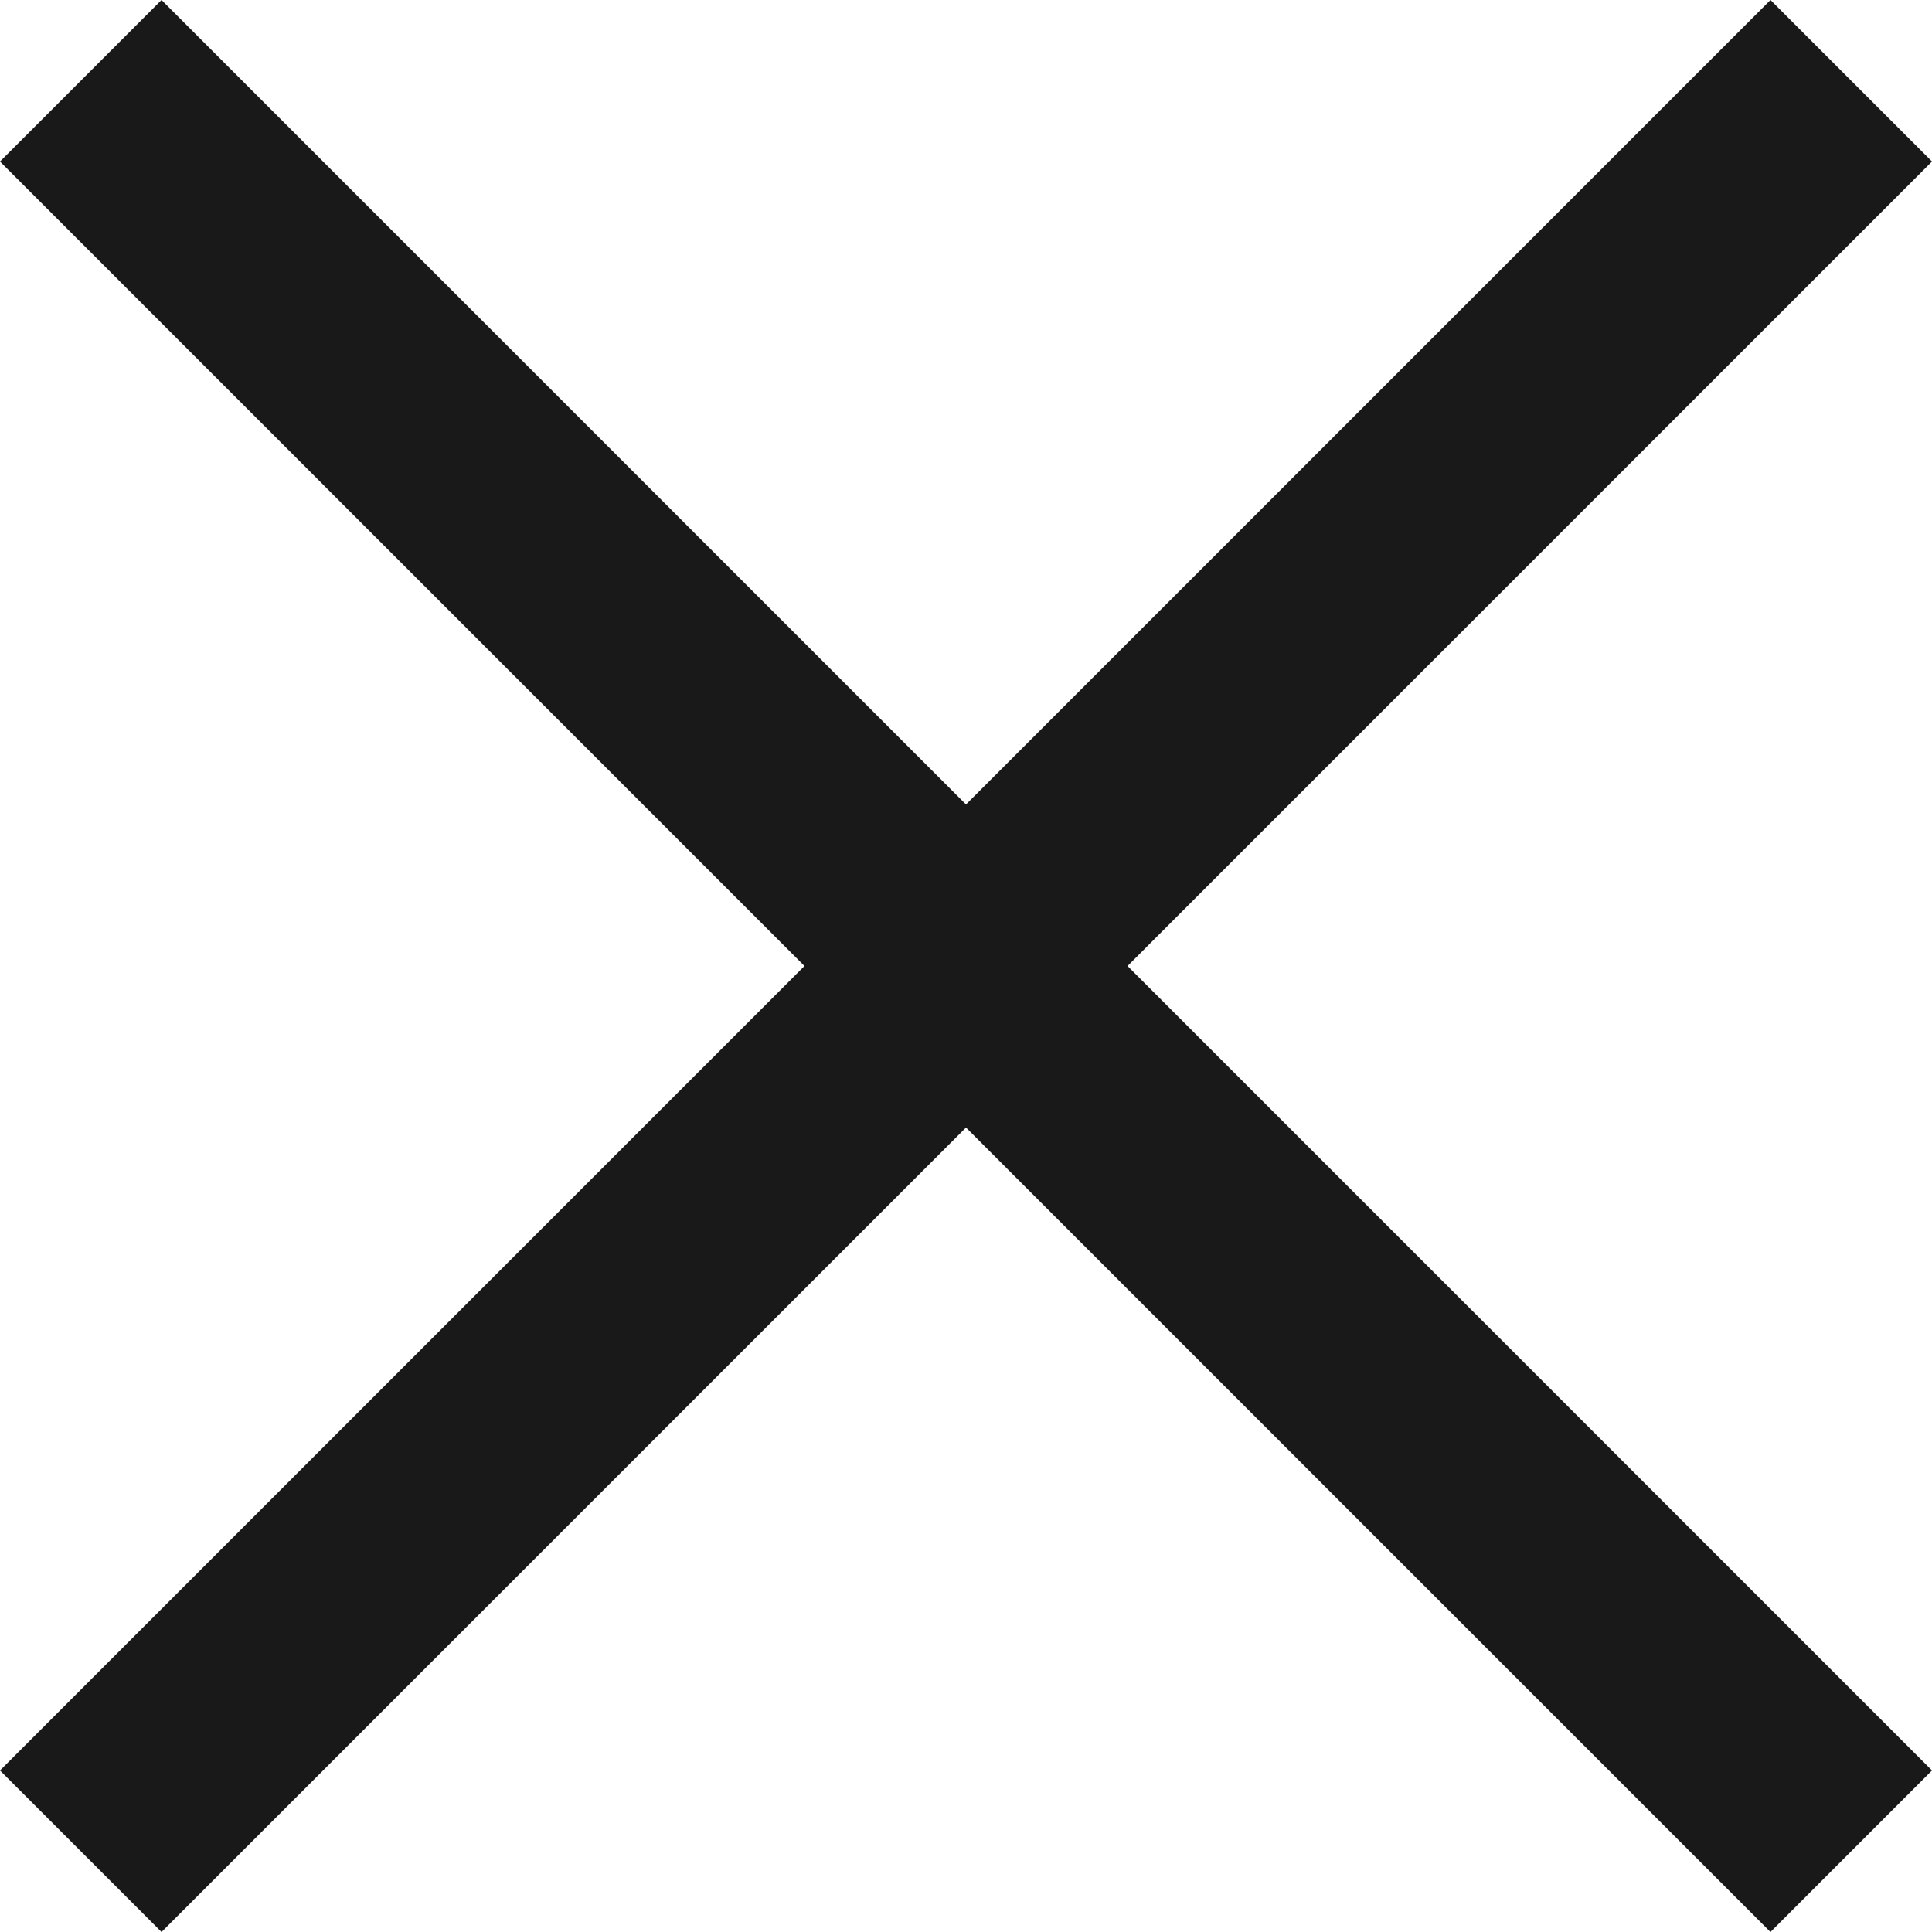<svg xmlns="http://www.w3.org/2000/svg" width="33.828" height="33.828" viewBox="0 0 33.828 33.828">
  <g id="Component_23_1" data-name="Component 23 – 1" transform="translate(1.414 1.414)">
    <line id="Line_498" data-name="Line 498" x2="31" y2="31" fill="none" stroke="#191919" stroke-width="4"/>
    <line id="Line_500" data-name="Line 500" y1="31" x2="31" fill="none" stroke="#191919" stroke-width="4"/>
  </g>
</svg>
